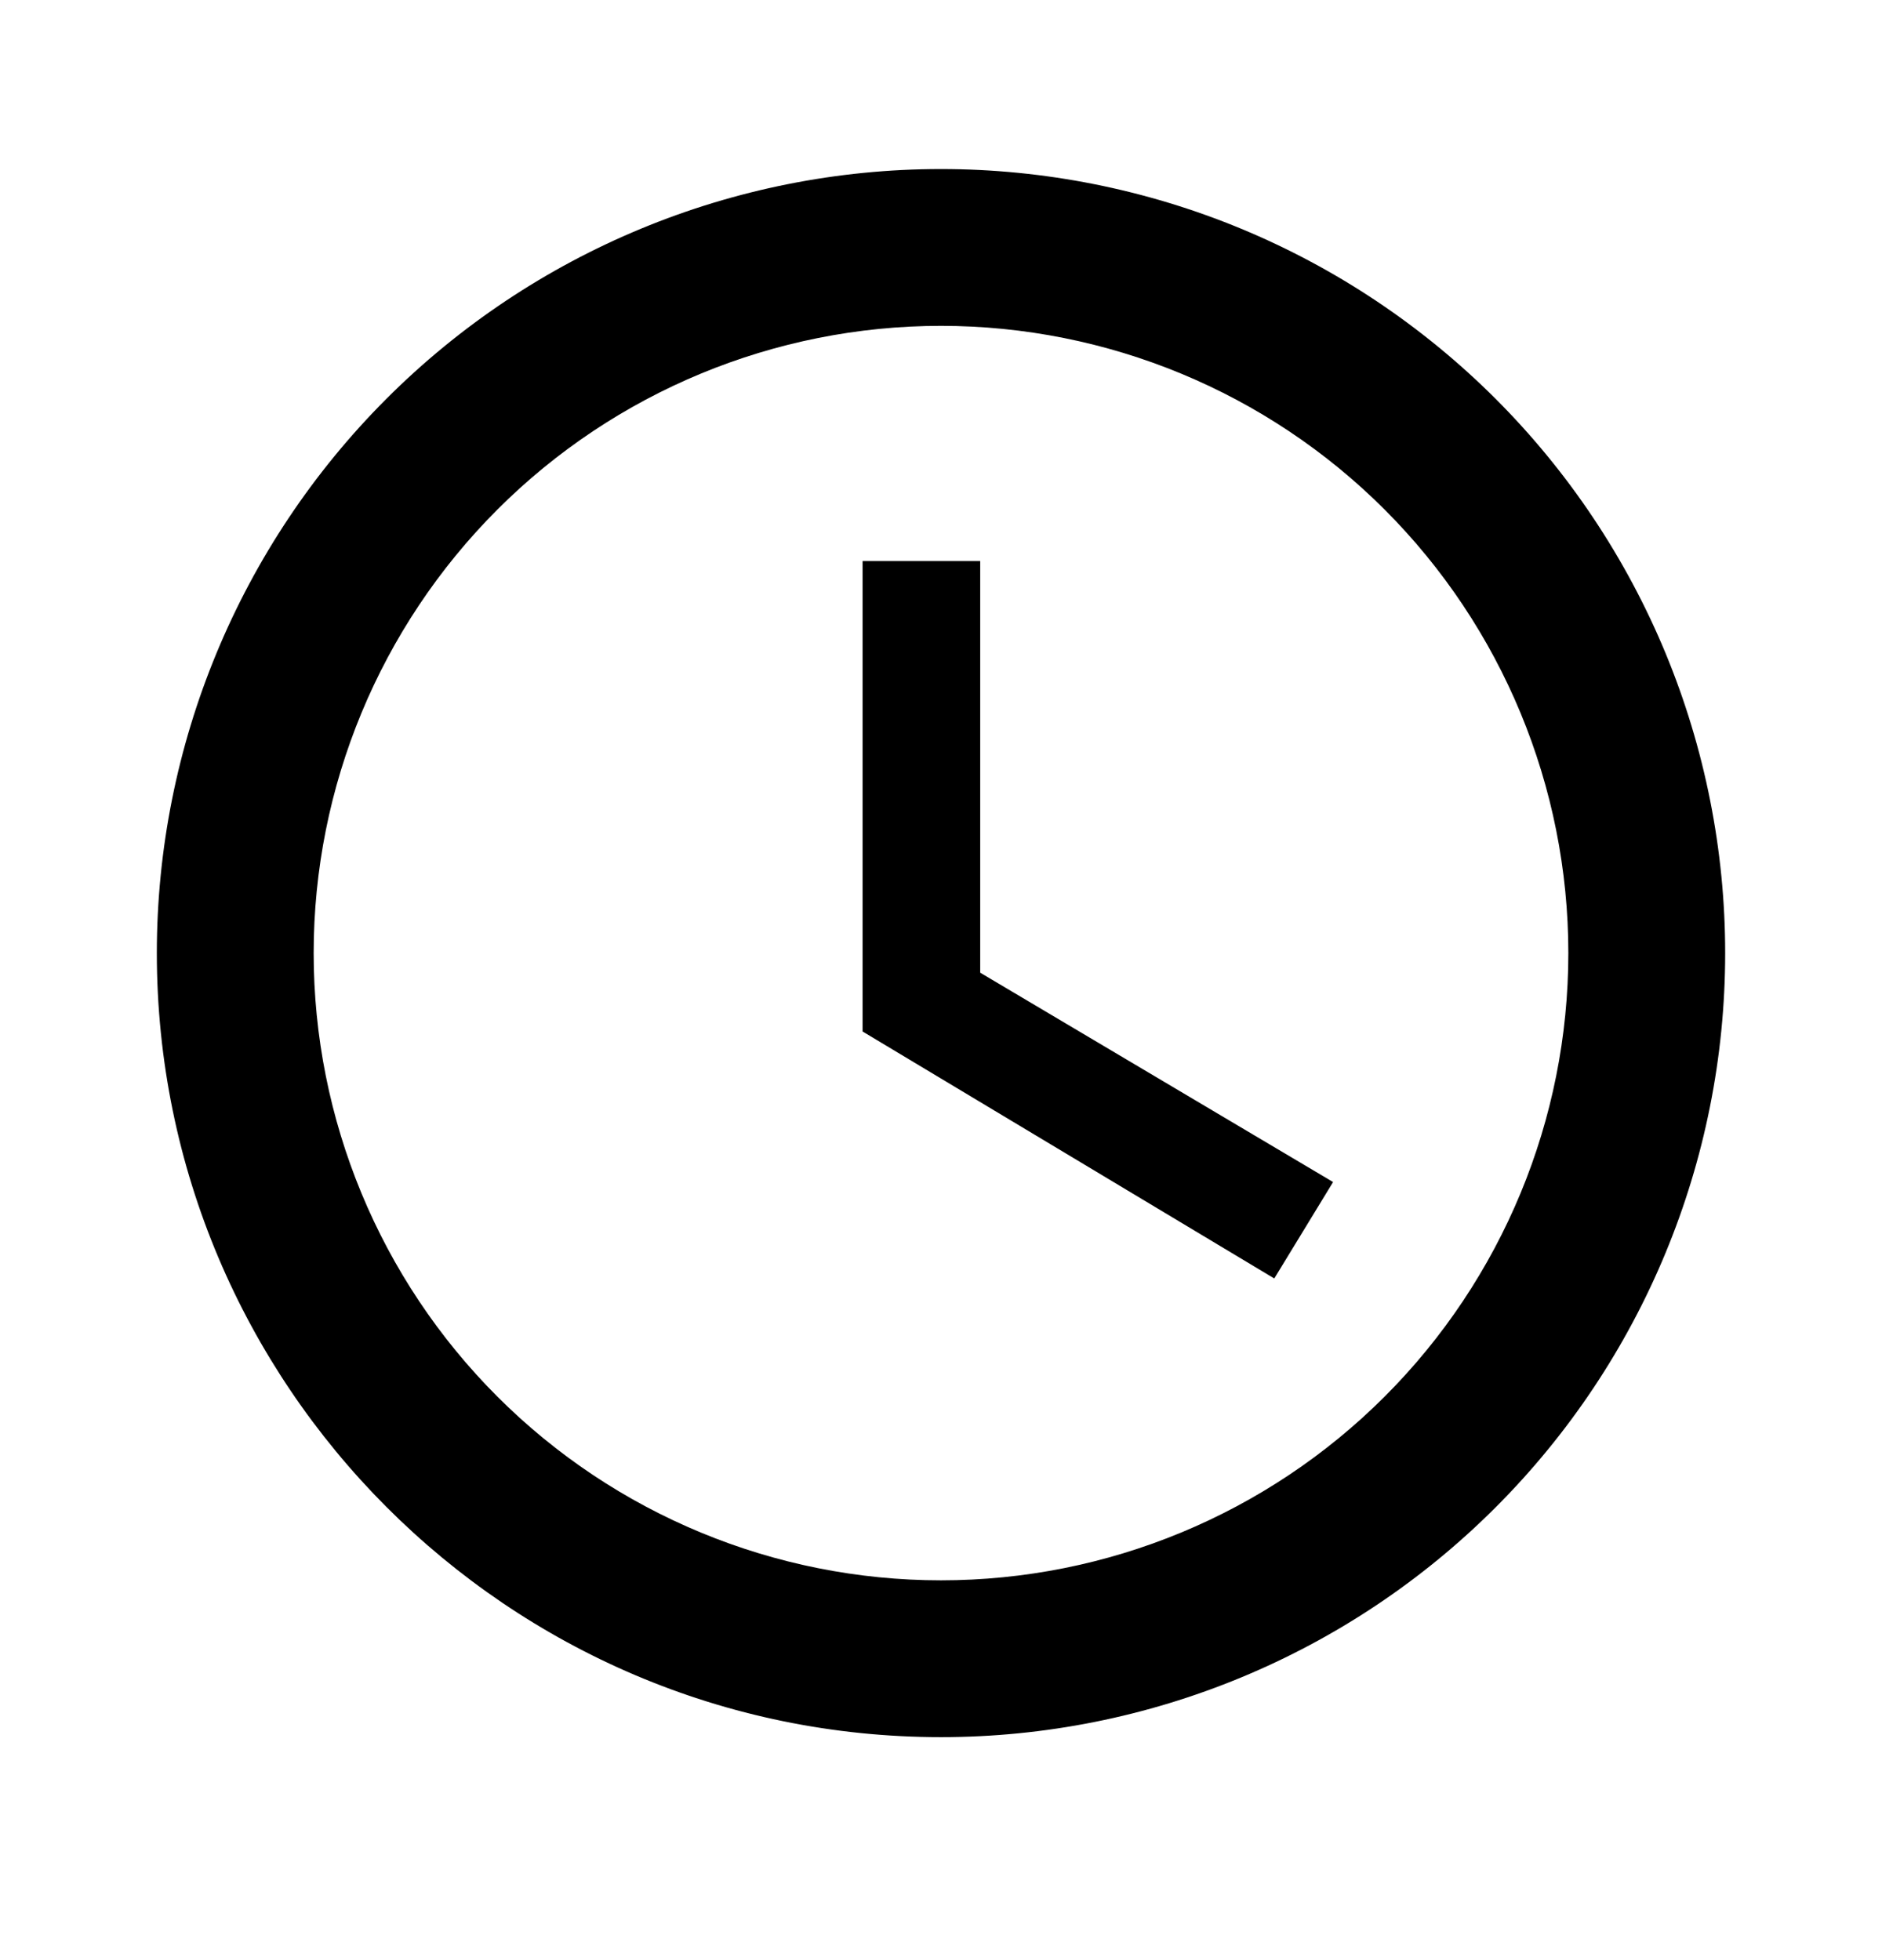 <svg width="24" height="25" viewBox="0 0 24 25" fill="none" xmlns="http://www.w3.org/2000/svg">
<path d="M12 20.156C14.122 20.156 16.157 19.313 17.657 17.813C19.157 16.313 20 14.278 20 12.156C20 10.034 19.157 8 17.657 6.499C16.157 4.999 14.122 4.156 12 4.156C9.878 4.156 7.843 4.999 6.343 6.499C4.843 8 4 10.034 4 12.156C4 14.278 4.843 16.313 6.343 17.813C7.843 19.313 9.878 20.156 12 20.156ZM12 2.156C13.313 2.156 14.614 2.415 15.827 2.917C17.04 3.42 18.142 4.157 19.071 5.085C20 6.014 20.736 7.116 21.239 8.329C21.741 9.543 22 10.843 22 12.156C22 14.808 20.946 17.352 19.071 19.227C17.196 21.103 14.652 22.156 12 22.156C6.47 22.156 2 17.656 2 12.156C2 9.504 3.054 6.961 4.929 5.085C6.804 3.21 9.348 2.156 12 2.156ZM12.5 7.156V12.406L17 15.076L16.25 16.306L11 13.156V7.156H12.5Z" fill="black"/>
</svg>
